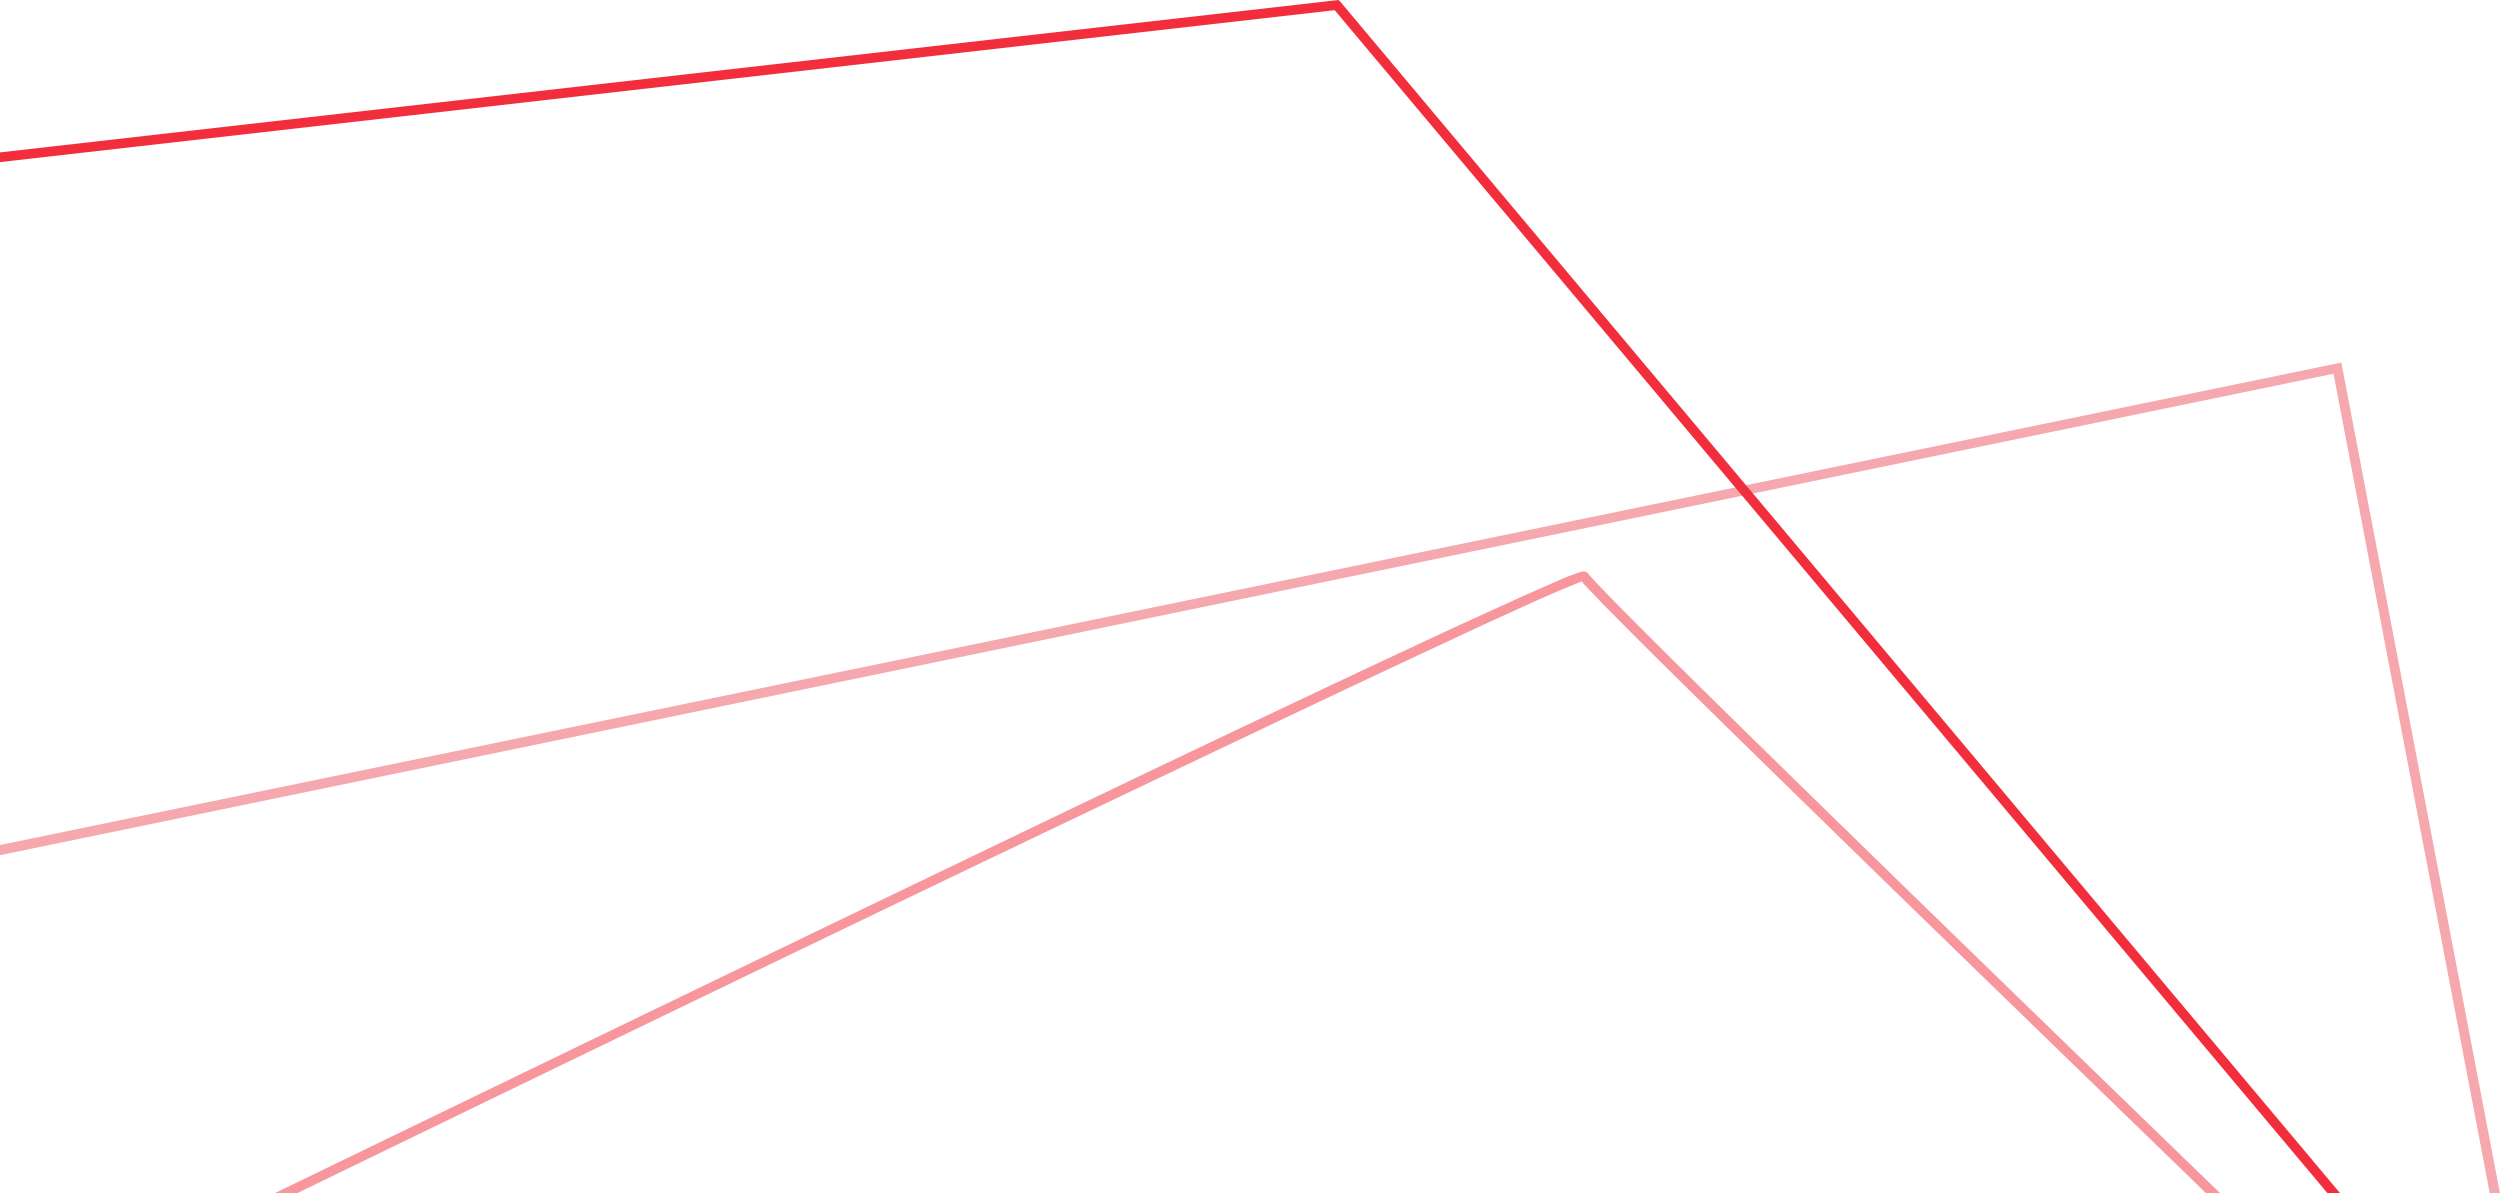 <svg id="linky_footer" xmlns="http://www.w3.org/2000/svg" width="515.1" height="245.9" viewBox="0 0 515.1 245.9">
  <path id="Path_110" data-name="Path 110" d="M0,33.4,275,2.1,479.6,245.9h2.6L276.2.4l-.4-.4L0,31.4Z" fill="#f22e3c"/>
  <path id="Path_111" data-name="Path 111" d="M0,176.2,480.8,77,513,245.9h2.1L482.6,75.7l-.2-1L0,174.1Z" fill="#e7343f" opacity="0.42"/>
  <path id="Path_112" data-name="Path 112" d="M61.1,245.9c72.1-35,130.6-63.2,173.9-83.8,27.7-13.2,49.4-23.5,64.5-30.5,8.1-3.8,14.5-6.7,19-8.7,4.8-2.1,6.7-2.8,7.4-3.1a8.18,8.18,0,0,0,1,1.1c.8.9,2,2.1,3.5,3.7,3,3,7.4,7.5,13.2,13.2,10.8,10.7,26.6,26.1,47,46q26.7,25.95,64,62.1h2.9c-24.5-23.7-45.7-44.3-63.4-61.5-20.5-20-36.5-35.6-47.6-46.6-15.5-15.3-18.6-18.8-19.1-19.4a1.205,1.205,0,0,0-.5-.5c-.5-.3-1-.2-2.8.5-1.2.4-2.8,1.1-5,2.1-4.2,1.8-10.3,4.6-18.2,8.2-14.7,6.8-36.1,16.9-63.6,30C193,179.9,132.2,209.2,56.5,245.9h4.6Z" fill="#f22e3c" opacity="0.5"/>
</svg>
